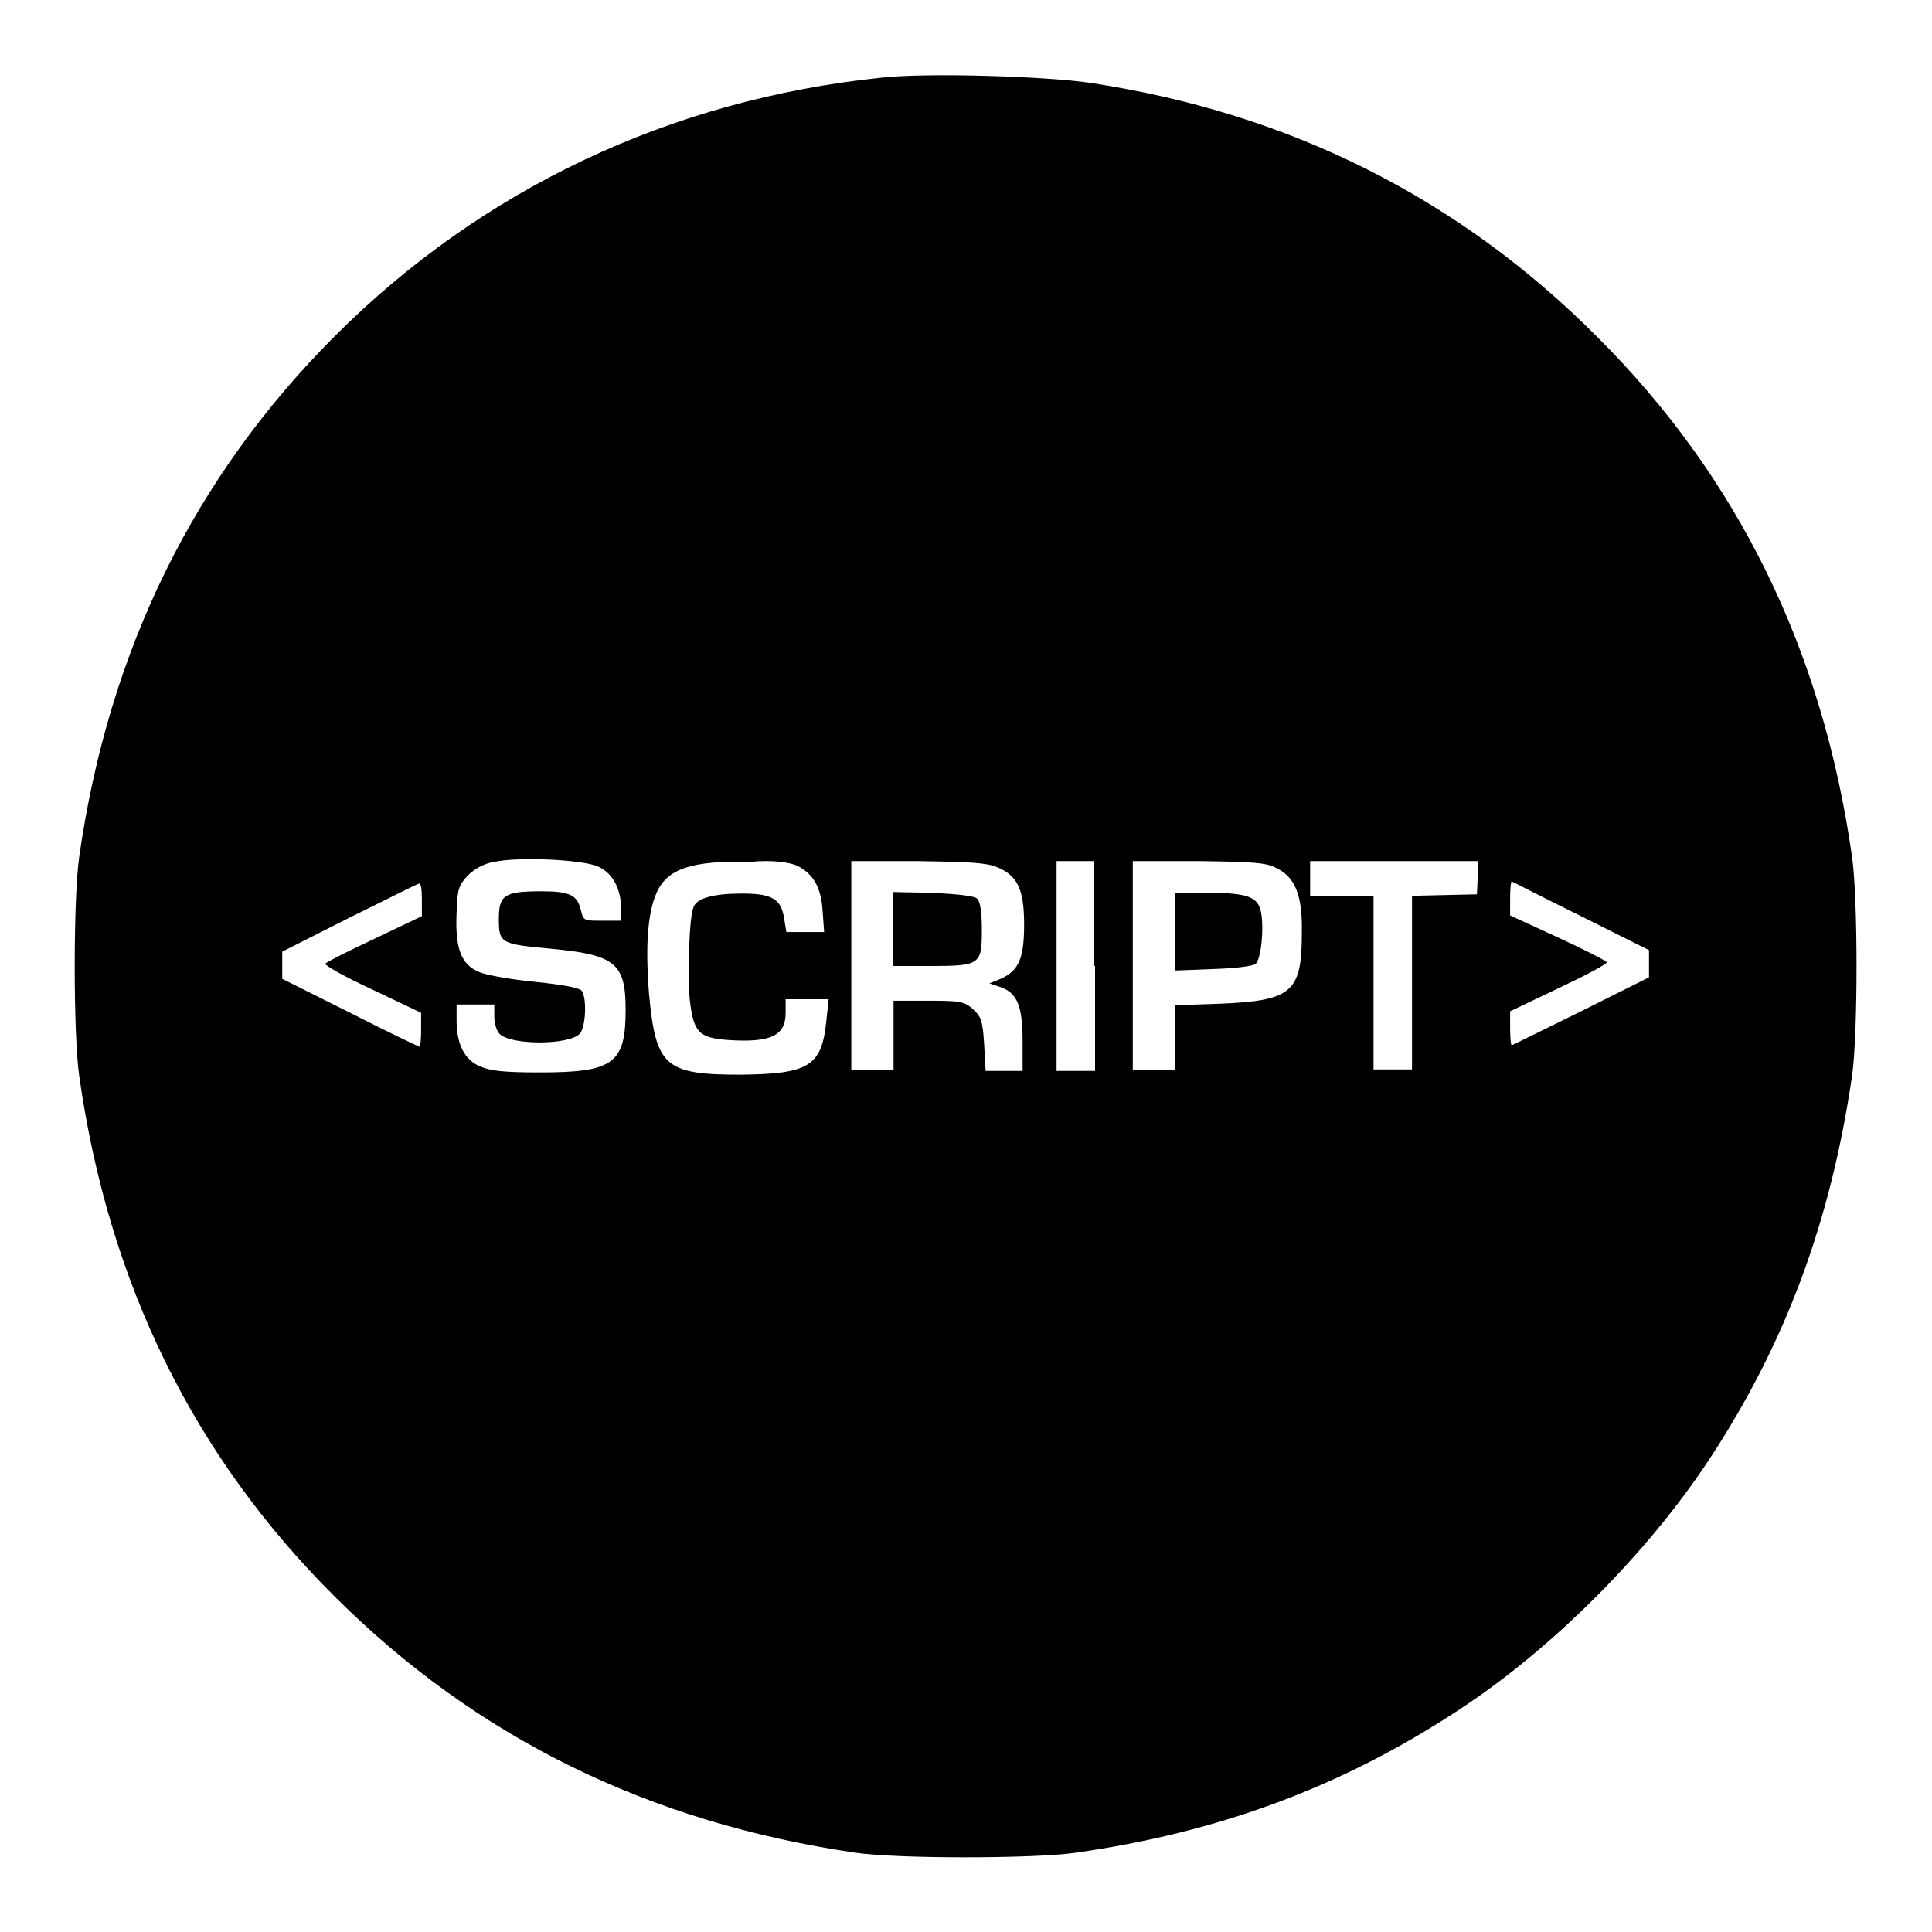 <?xml version="1.0" encoding="utf-8"?>
<!-- Svg Vector Icons : http://www.onlinewebfonts.com/icon -->
<!DOCTYPE svg PUBLIC "-//W3C//DTD SVG 1.1//EN" "http://www.w3.org/Graphics/SVG/1.1/DTD/svg11.dtd">
<svg version="1.1" xmlns="http://www.w3.org/2000/svg" xmlns:xlink="http://www.w3.org/1999/xlink" x="0px" y="0px" viewBox="0 0 256 256" enable-background="new 0 0 256 256" xml:space="preserve">
<g><g><g><path fill="#000000" d="M116.7,10.3C88.9,13.2,63.9,25,44.4,44.5c-18.7,18.7-30,41.7-33.9,69c-0.8,5.5-0.8,23.6,0,29.1c3.9,27.4,15.1,50.3,33.9,69c18.8,18.7,41.6,29.9,69,33.9c5.4,0.8,23.6,0.8,29.1,0c19-2.7,35.2-8.7,50.6-18.8c12.6-8.2,25.3-21,33.5-33.5c10.1-15.4,16-31.5,18.8-50.6c0.8-5.5,0.8-23.6,0-29.1c-3.9-27.4-15.1-50.3-33.9-69c-18.3-18.3-40.6-29.5-66.9-33.5C138.8,10.1,122.6,9.6,116.7,10.3z M79.2,114.8c1.9,0.8,3.1,2.9,3.1,5.6v1.6h-2.5c-2.4,0-2.5,0-2.8-1.3c-0.5-2.1-1.4-2.6-5.3-2.6c-4.9,0-5.6,0.5-5.6,3.7c0,3.2,0.3,3.3,6.8,3.9c8.6,0.8,10,1.9,10,8.1c0,7.1-1.6,8.3-11.3,8.3c-4.9,0-6.6-0.2-8-0.8c-2.1-0.9-3.1-3-3.1-6.1v-2.1h2.5h2.5v1.6c0,0.9,0.3,1.9,0.7,2.3c1.5,1.5,9.1,1.5,10.6,0c0.8-0.8,1-4.6,0.3-5.7c-0.3-0.4-2.3-0.8-6.2-1.2c-3.1-0.3-6.5-0.9-7.4-1.3c-2.4-1-3.2-3.1-3-7.8c0.1-3.3,0.3-3.7,1.5-5c0.9-0.9,2.2-1.6,3.5-1.8C68.8,113.5,77.1,113.9,79.2,114.8z M105.6,114.7c2.2,1.1,3.2,2.9,3.4,6l0.2,2.8h-2.5h-2.5l-0.3-1.8c-0.4-2.6-1.6-3.3-5.6-3.3c-3.7,0-6,0.6-6.4,1.8c-0.6,1.3-0.8,9-0.5,12.3c0.5,4.3,1.2,5,5,5.3c5.8,0.4,7.7-0.6,7.7-3.6v-1.8h2.8h2.9l-0.3,2.8c-0.6,6.1-2.3,7.1-11.4,7.2c-10,0-11.2-1.1-12.1-10.7c-0.5-6.3-0.2-10.7,1-13.4c1.4-3.2,4.7-4.3,12.5-4.1C102.4,113.9,104.7,114.3,105.6,114.7z M132.1,114.9c2.7,1.1,3.6,2.9,3.6,7.6c0,4.5-0.7,6.1-3.1,7.2l-1.5,0.6l1.5,0.5c2.2,0.8,2.9,2.5,2.9,7.2v3.9h-2.5h-2.4l-0.2-3.6c-0.2-3.1-0.4-3.6-1.5-4.6c-1.1-1-1.7-1.1-5.9-1.1h-4.6v4.6v4.6h-2.8h-2.8V128v-13.9h8.8C128.3,114.2,130.7,114.3,132.1,114.9z M145.1,128v13.9h-2.5H140V128v-13.9h2.5h2.5V128z M169.1,115c2.5,1.2,3.5,3.6,3.4,8.6c0,7.9-1.3,9-10.9,9.4l-5.9,0.2v4.3v4.3h-2.8h-2.8V128v-13.9h8.7C166.2,114.2,167.7,114.3,169.1,115z M195.8,116.3l-0.1,2.2l-4.3,0.1l-4.3,0.1v11.5v11.5h-2.5H182v-11.5v-11.5h-4.2h-4.2v-2.3v-2.3h11.1h11.1L195.8,116.3z M55.9,119.2v2.2l-6.3,3c-3.4,1.6-6.4,3.1-6.5,3.3c-0.1,0.2,2.7,1.8,6.2,3.4l6.5,3.1v2.3c0,1.2-0.1,2.2-0.2,2.2s-4.3-2-9.2-4.5l-9-4.5v-1.8v-1.8l8.9-4.5c4.9-2.4,9-4.5,9.2-4.5C55.8,116.9,55.9,118,55.9,119.2z M209.5,121.4l9,4.5v1.8v1.8l-9,4.5c-4.9,2.4-9.1,4.5-9.2,4.5s-0.2-1-0.2-2.2v-2.3l6.5-3.1c3.6-1.7,6.4-3.2,6.3-3.4c-0.1-0.2-3-1.7-6.5-3.3l-6.3-2.9v-2.3c0-1.2,0.1-2.2,0.2-2.2S204.6,119,209.5,121.4z"/><path fill="#000000" d="M118.3,123.1v4.9h5c6.6,0,6.8-0.2,6.8-4.8c0-2.2-0.2-3.7-0.6-4.1c-0.4-0.4-2.4-0.6-5.9-0.8l-5.3-0.1L118.3,123.1L118.3,123.1z"/><path fill="#000000" d="M155.7,123.5v5.1l5.1-0.2c3.1-0.1,5.3-0.4,5.6-0.7c0.7-0.7,1.1-4.6,0.7-6.8c-0.4-2.1-1.8-2.6-7.3-2.6h-4.1L155.7,123.5L155.7,123.5z"/></g></g></g>
</svg>